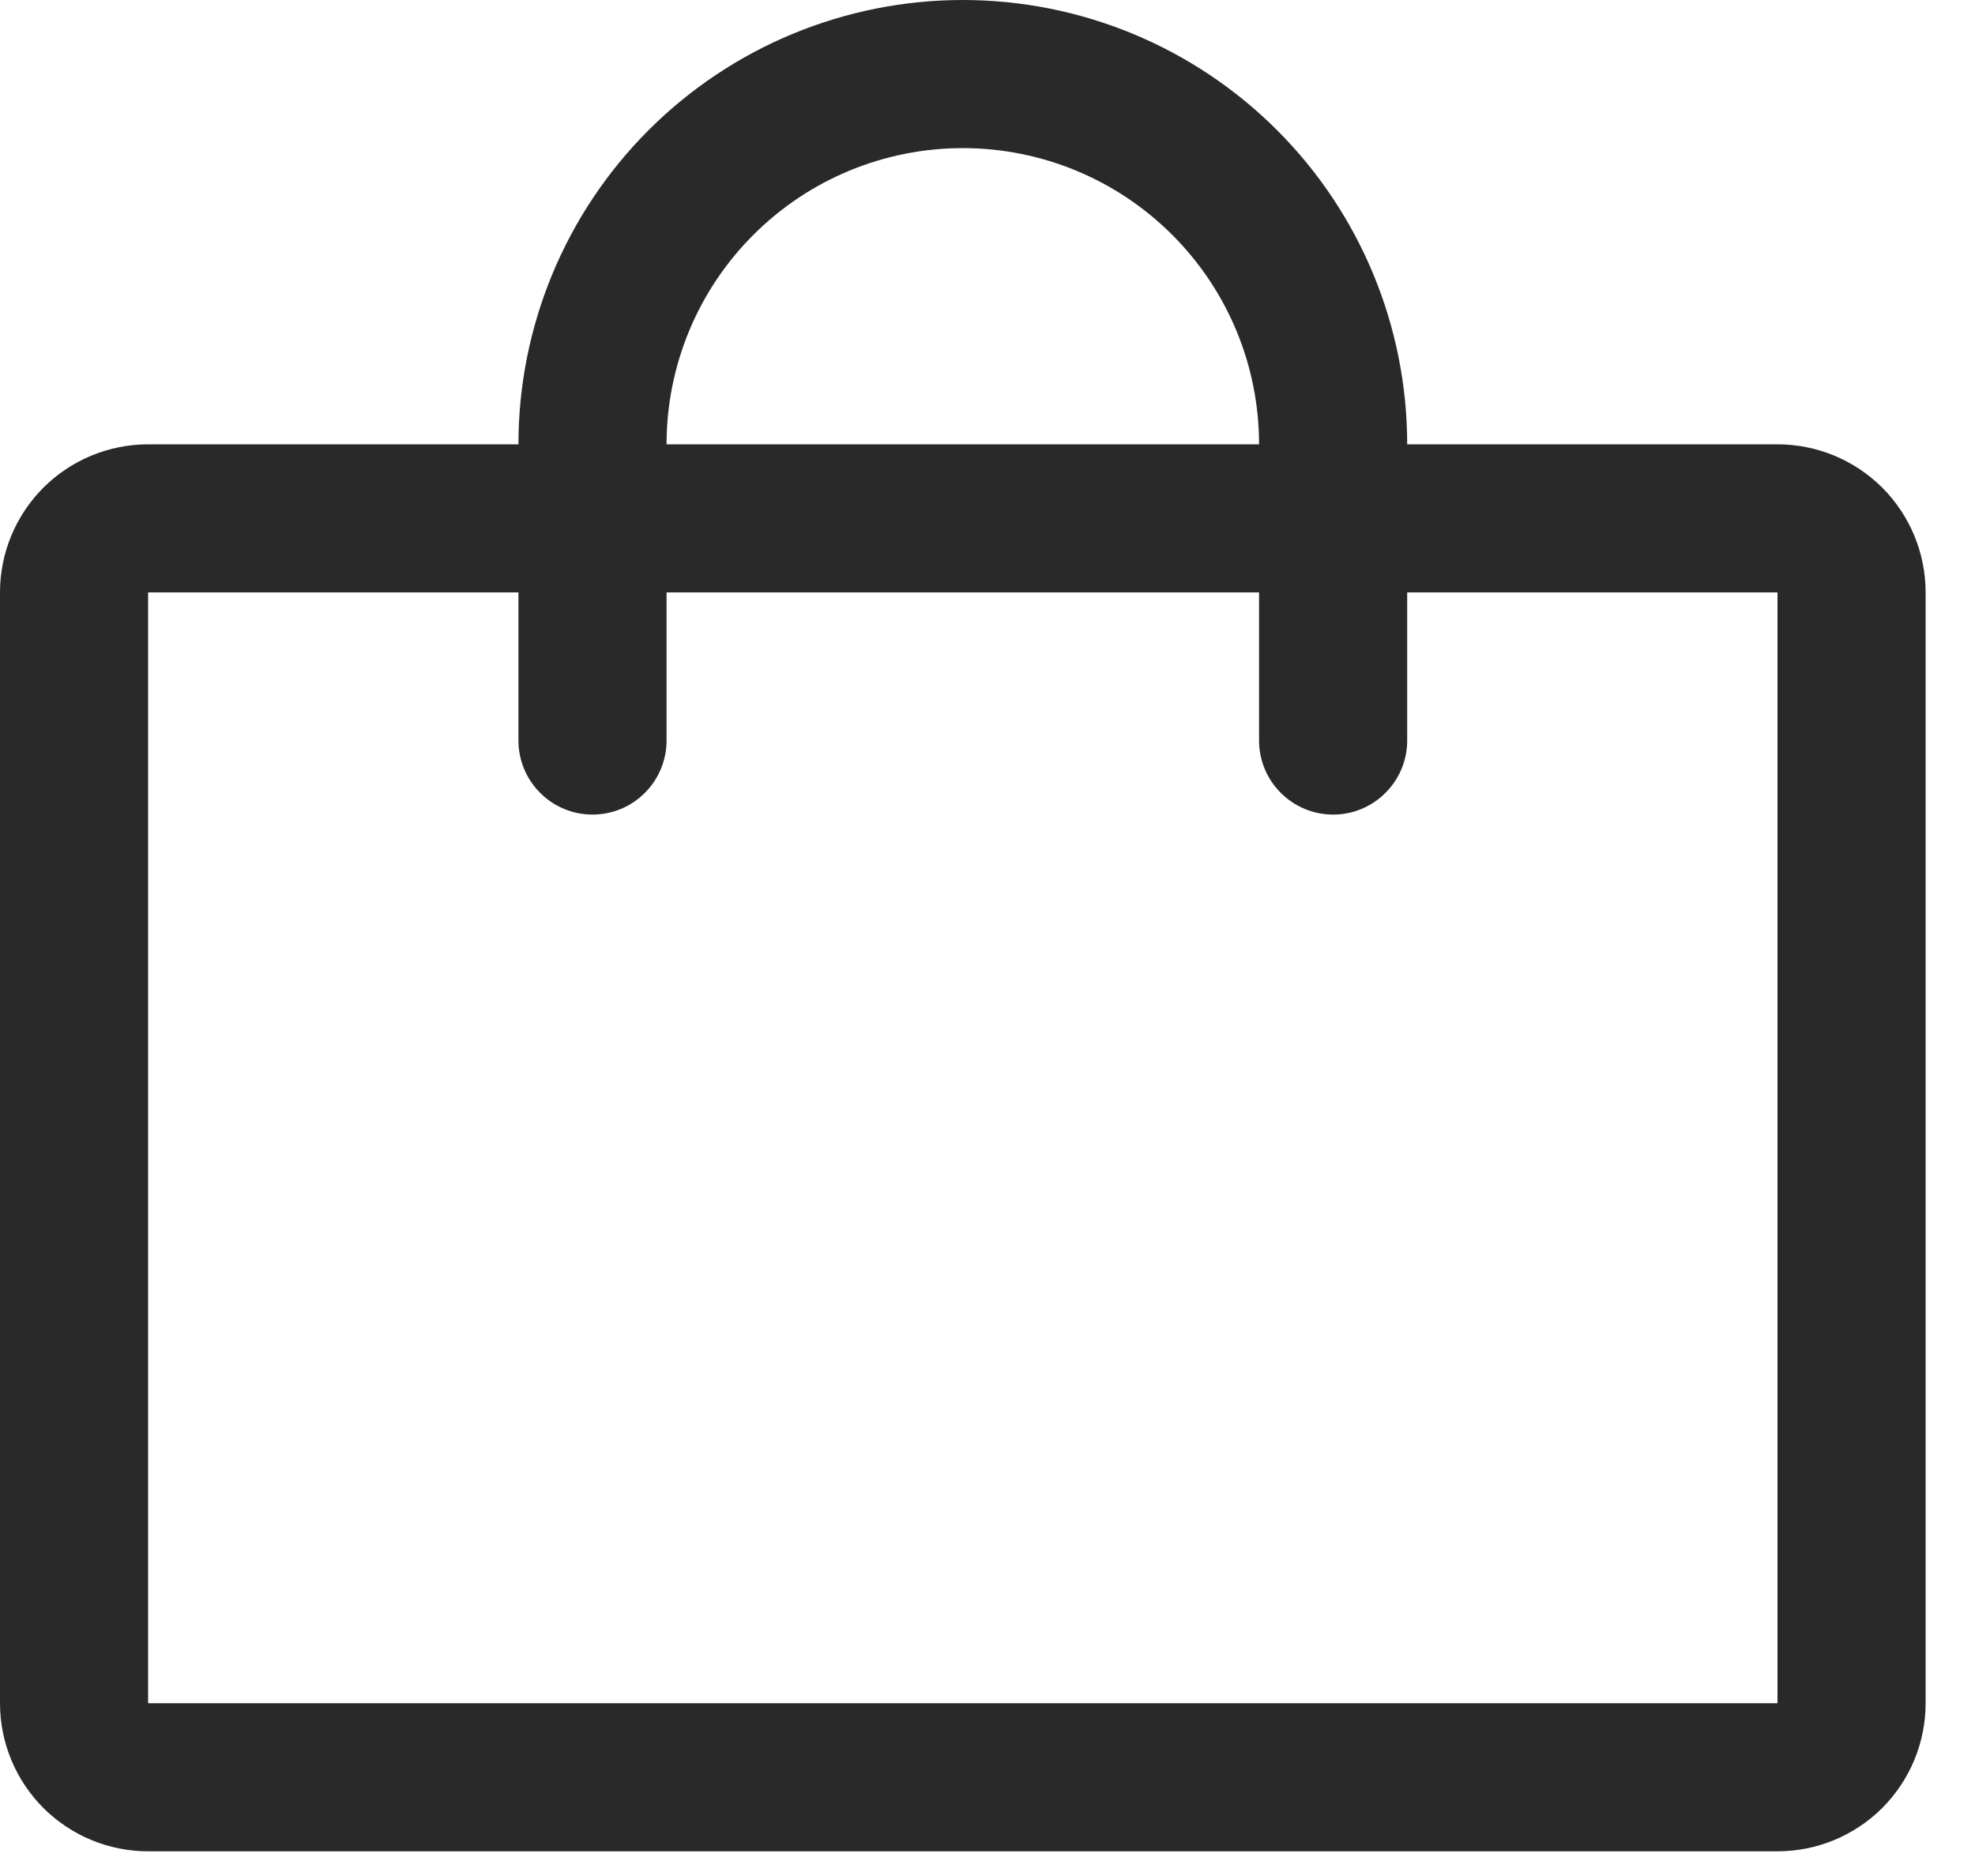 <svg width="20" height="19" viewBox="0 0 20 19" fill="none" xmlns="http://www.w3.org/2000/svg">
<path d="M18 4.5H14.25C14.25 3.307 13.776 2.162 12.932 1.318C12.088 0.474 10.944 0 9.75 0C8.557 0 7.412 0.474 6.568 1.318C5.724 2.162 5.25 3.307 5.25 4.5H1.5C1.102 4.5 0.721 4.658 0.439 4.939C0.158 5.221 0 5.602 0 6V17.25C0 17.648 0.158 18.029 0.439 18.311C0.721 18.592 1.102 18.75 1.5 18.75H18C18.398 18.75 18.779 18.592 19.061 18.311C19.342 18.029 19.5 17.648 19.5 17.25V6C19.5 5.602 19.342 5.221 19.061 4.939C18.779 4.658 18.398 4.5 18 4.5ZM9.75 1.5C10.546 1.5 11.309 1.816 11.871 2.379C12.434 2.941 12.75 3.704 12.75 4.5H6.75C6.75 3.704 7.066 2.941 7.629 2.379C8.191 1.816 8.954 1.5 9.75 1.5ZM18 17.25H1.5V6H5.25V7.5C5.25 7.699 5.329 7.89 5.47 8.03C5.61 8.171 5.801 8.25 6 8.25C6.199 8.25 6.39 8.171 6.53 8.03C6.671 7.89 6.75 7.699 6.75 7.5V6H12.75V7.5C12.75 7.699 12.829 7.89 12.97 8.03C13.11 8.171 13.301 8.25 13.5 8.25C13.699 8.25 13.89 8.171 14.03 8.03C14.171 7.89 14.25 7.699 14.25 7.5V6H18V17.25Z" fill="#292929"/>
</svg>
